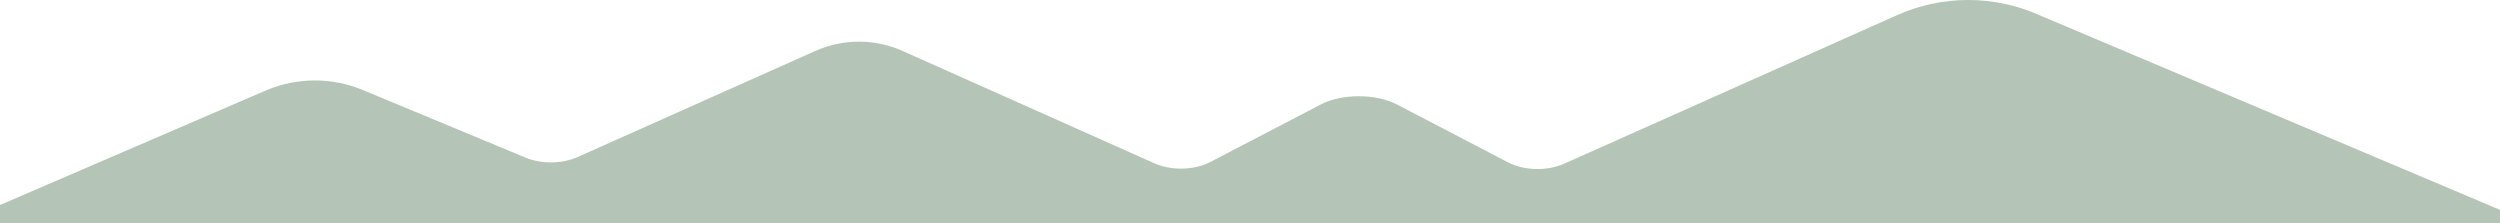 <?xml version="1.0" encoding="UTF-8"?>
<svg id="_レイヤー_1" data-name="レイヤー_1" xmlns="http://www.w3.org/2000/svg" version="1.1" viewBox="0 0 1920 171.45">
  <!-- Generator: Adobe Illustrator 29.4.0, SVG Export Plug-In . SVG Version: 2.1.0 Build 152)  -->
  <defs>
    <style>
      .st0 {
        fill: #b4c4b6;
      }
    </style>
  </defs>
  <path id="_パス_194" data-name="パス_194" class="st0" d="M0,157.45l204.86-88.26c23.65-9.87,50.25-9.87,73.9,0l124.73,51.82c12.3,5.11,28.12,4.94,40.16-.43l182.31-81.35c21.45-9.62,45.99-9.62,67.44,0l193.01,86.13c13.21,5.9,30.81,5.47,43.32-1.04l84.78-44.15c16-8.33,42.17-8.33,58.17,0l85.39,44.47c12.51,6.51,30.1,6.94,43.32,1.04l255.3-113.93c34.92-15.66,74.87-15.66,109.79,0l353.54,149.44v10.27H0v-14Z"/>
</svg>